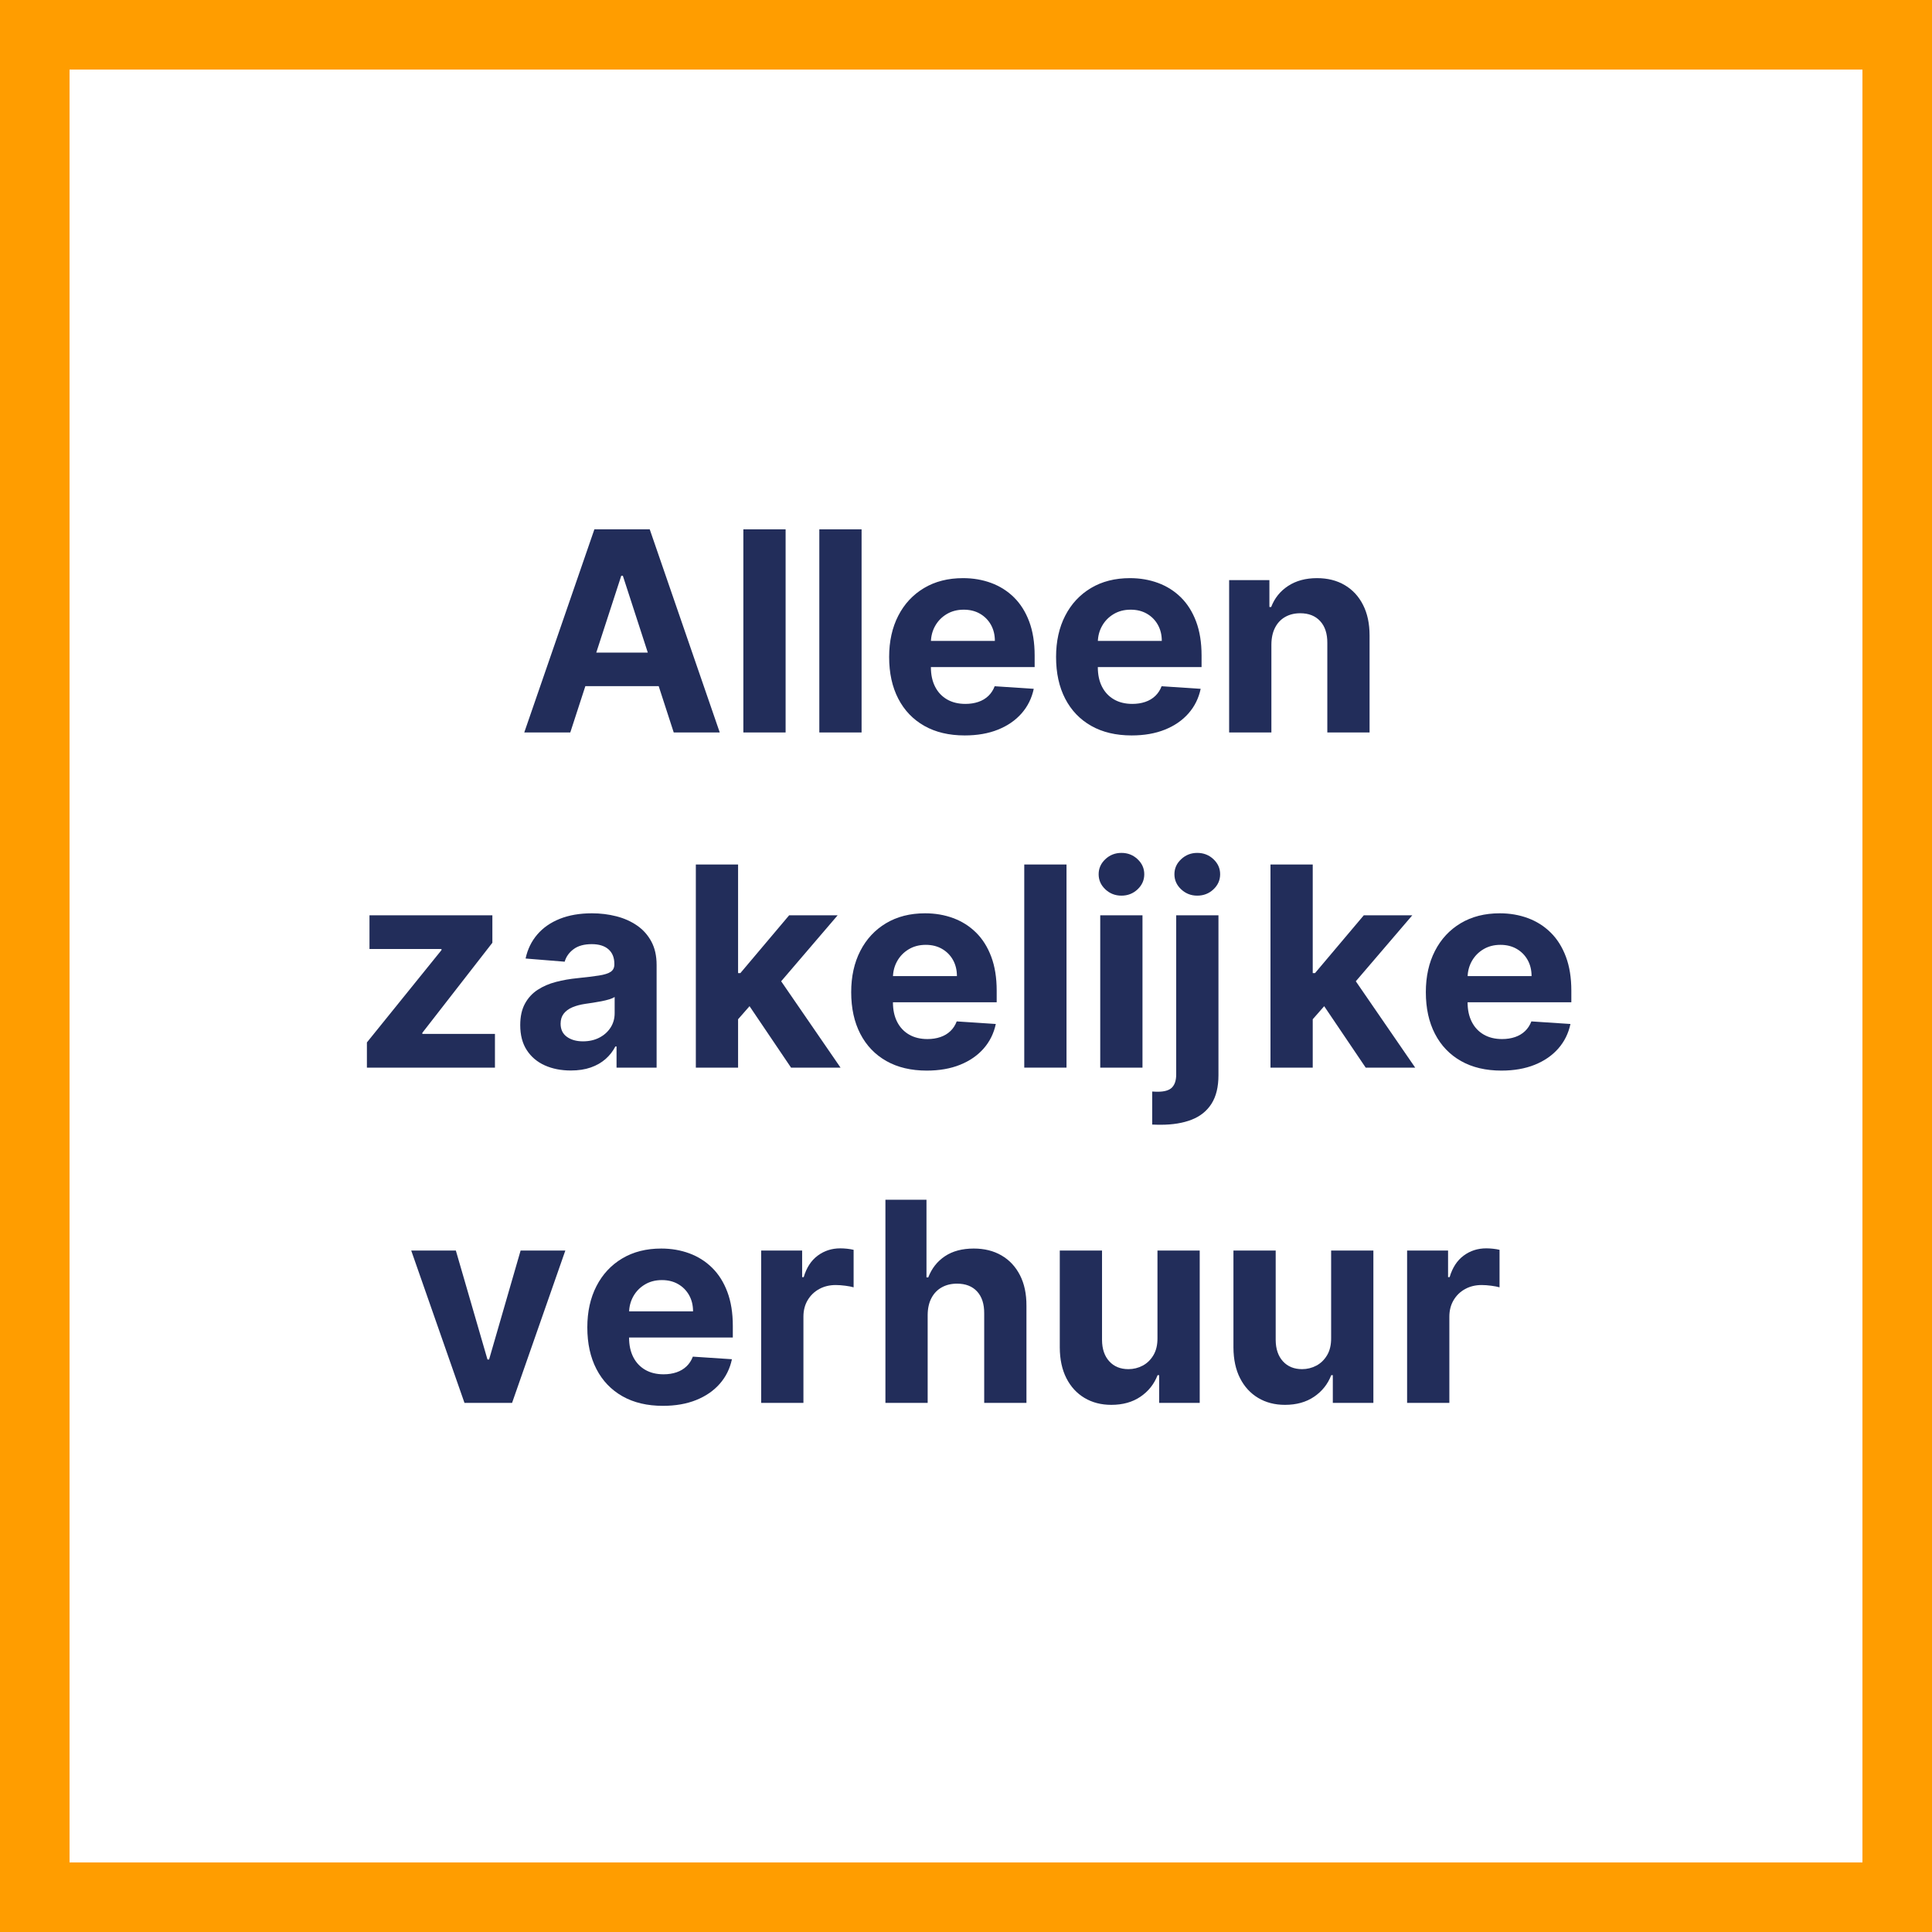 <?xml version="1.0" encoding="UTF-8"?>
<svg width="250px" height="250px" viewBox="0 0 250 250" version="1.1" xmlns="http://www.w3.org/2000/svg" xmlns:xlink="http://www.w3.org/1999/xlink">
    <title>business-logo</title>
    <g id="business-logo" stroke="none" fill="none" fill-rule="evenodd" stroke-width="1">
        <g>
            <path d="M241,9 L241,241 L9,241 L9,9 L241,9 M250,-1.42108547e-14 L0,-1.42108547e-14 L0,250 L250,250 L250,-1.42108547e-14 Z" id="Shape" fill="#FF9D00" fill-rule="nonzero"></path>
            <g id="Group" transform="translate(66.98, 94.78)" fill="#222D5A" fill-rule="nonzero">
                <g id="huur" transform="translate(45.411, 51.75)">
                    <path d="M7.649,23.604 L7.649,35 L2.182,35 L2.182,8.716 L7.495,8.716 L7.495,18.765 L7.726,18.765 C8.171,17.602 8.89,16.688 9.882,16.025 C10.875,15.362 12.119,15.031 13.617,15.031 C14.986,15.031 16.181,15.328 17.204,15.923 C18.226,16.517 19.022,17.368 19.591,18.476 C20.16,19.584 20.44,20.908 20.431,22.449 L20.431,35 L14.964,35 L14.964,23.424 C14.973,22.209 14.667,21.264 14.047,20.588 C13.426,19.912 12.56,19.574 11.448,19.574 C10.703,19.574 10.047,19.732 9.478,20.049 C8.909,20.365 8.464,20.825 8.143,21.428 C7.822,22.031 7.658,22.757 7.649,23.604 Z" id="Path"></path>
                    <path d="M37.385,26.607 L37.385,15.287 L42.852,15.287 L42.852,35 L37.603,35 L37.603,31.419 L37.398,31.419 C36.953,32.574 36.215,33.503 35.184,34.204 C34.153,34.906 32.897,35.257 31.417,35.257 C30.1,35.257 28.94,34.957 27.939,34.358 C26.938,33.759 26.157,32.908 25.597,31.804 C25.037,30.701 24.752,29.379 24.744,27.839 L24.744,15.287 L30.211,15.287 L30.211,26.863 C30.219,28.027 30.532,28.947 31.148,29.623 C31.764,30.299 32.589,30.637 33.625,30.637 C34.283,30.637 34.899,30.485 35.473,30.181 C36.046,29.877 36.51,29.426 36.865,28.827 C37.22,28.228 37.393,27.488 37.385,26.607 Z" id="Path"></path>
                    <path d="M59.857,26.607 L59.857,15.287 L65.324,15.287 L65.324,35 L60.075,35 L60.075,31.419 L59.87,31.419 C59.425,32.574 58.687,33.503 57.656,34.204 C56.625,34.906 55.369,35.257 53.889,35.257 C52.572,35.257 51.412,34.957 50.411,34.358 C49.41,33.759 48.629,32.908 48.069,31.804 C47.509,30.701 47.224,29.379 47.216,27.839 L47.216,15.287 L52.683,15.287 L52.683,26.863 C52.691,28.027 53.004,28.947 53.62,29.623 C54.236,30.299 55.061,30.637 56.097,30.637 C56.755,30.637 57.371,30.485 57.945,30.181 C58.518,29.877 58.982,29.426 59.337,28.827 C59.692,28.228 59.865,27.488 59.857,26.607 Z" id="Path"></path>
                    <path d="M69.688,35 L69.688,15.287 L74.988,15.287 L74.988,18.727 L75.193,18.727 C75.553,17.503 76.156,16.577 77.003,15.948 C77.85,15.319 78.825,15.005 79.929,15.005 C80.203,15.005 80.498,15.022 80.814,15.056 C81.131,15.09 81.409,15.138 81.649,15.197 L81.649,20.049 C81.392,19.972 81.037,19.903 80.583,19.843 C80.13,19.783 79.715,19.753 79.339,19.753 C78.534,19.753 77.818,19.927 77.189,20.273 C76.56,20.62 76.064,21.101 75.7,21.717 C75.337,22.333 75.155,23.043 75.155,23.847 L75.155,35 L69.688,35 Z" id="Path"></path>
                </g>
                <g id="r" transform="translate(29.334, 51.75)">
                    <path d="M2.182,35 L2.182,15.287 L7.482,15.287 L7.482,18.727 L7.687,18.727 C8.047,17.503 8.65,16.577 9.497,15.948 C10.344,15.319 11.319,15.005 12.423,15.005 C12.697,15.005 12.992,15.022 13.309,15.056 C13.625,15.09 13.903,15.138 14.143,15.197 L14.143,20.049 C13.886,19.972 13.531,19.903 13.078,19.843 C12.624,19.783 12.209,19.753 11.833,19.753 C11.029,19.753 10.312,19.927 9.683,20.273 C9.054,20.62 8.558,21.101 8.194,21.717 C7.831,22.333 7.649,23.043 7.649,23.847 L7.649,35 L2.182,35 Z" id="Path"></path>
                </g>
                <g id="e" transform="translate(7.633, 51.75)">
                    <path d="M11.165,35.385 C9.138,35.385 7.394,34.972 5.936,34.147 C4.477,33.321 3.354,32.149 2.567,30.63 C1.78,29.111 1.386,27.313 1.386,25.233 C1.386,23.206 1.78,21.426 2.567,19.895 C3.354,18.363 4.464,17.17 5.897,16.314 C7.33,15.458 9.014,15.031 10.947,15.031 C12.248,15.031 13.461,15.238 14.586,15.653 C15.711,16.068 16.695,16.69 17.537,17.52 C18.38,18.35 19.037,19.392 19.507,20.645 C19.978,21.899 20.213,23.364 20.213,25.041 L20.213,26.543 L3.568,26.543 L3.568,23.154 L15.067,23.154 C15.067,22.367 14.896,21.67 14.554,21.062 C14.211,20.455 13.739,19.978 13.135,19.632 C12.532,19.285 11.833,19.112 11.037,19.112 C10.207,19.112 9.473,19.302 8.836,19.683 C8.199,20.064 7.7,20.573 7.341,21.21 C6.982,21.847 6.798,22.555 6.789,23.334 L6.789,26.555 C6.789,27.531 6.971,28.373 7.335,29.084 C7.698,29.794 8.214,30.341 8.881,30.726 C9.548,31.111 10.34,31.304 11.255,31.304 C11.863,31.304 12.419,31.218 12.924,31.047 C13.428,30.876 13.861,30.619 14.22,30.277 C14.579,29.935 14.853,29.516 15.041,29.019 L20.098,29.353 C19.841,30.568 19.317,31.627 18.526,32.529 C17.734,33.432 16.716,34.134 15.471,34.634 C14.226,35.135 12.791,35.385 11.165,35.385 Z" id="Path"></path>
                </g>
                <g id="v" transform="translate(-14.385, 51.75)">
                    <polygon id="Path" points="20.56 15.287 13.668 35 7.508 35 0.616 15.287 6.391 15.287 10.485 29.392 10.691 29.392 14.772 15.287"></polygon>
                </g>
                <g id="e" transform="translate(116.137, 8.37)">
                    <path d="M11.165,35.385 C9.138,35.385 7.394,34.972 5.936,34.147 C4.477,33.321 3.354,32.149 2.567,30.63 C1.78,29.111 1.386,27.313 1.386,25.233 C1.386,23.206 1.78,21.426 2.567,19.895 C3.354,18.363 4.464,17.17 5.897,16.314 C7.33,15.458 9.014,15.031 10.947,15.031 C12.248,15.031 13.461,15.238 14.586,15.653 C15.711,16.068 16.695,16.69 17.537,17.52 C18.38,18.35 19.037,19.392 19.507,20.645 C19.978,21.899 20.213,23.364 20.213,25.041 L20.213,26.543 L3.568,26.543 L3.568,23.154 L15.067,23.154 C15.067,22.367 14.896,21.67 14.554,21.062 C14.211,20.455 13.739,19.978 13.135,19.632 C12.532,19.285 11.833,19.112 11.037,19.112 C10.207,19.112 9.473,19.302 8.836,19.683 C8.199,20.064 7.7,20.573 7.341,21.21 C6.982,21.847 6.798,22.555 6.789,23.334 L6.789,26.555 C6.789,27.531 6.971,28.373 7.335,29.084 C7.698,29.794 8.214,30.341 8.881,30.726 C9.548,31.111 10.34,31.304 11.255,31.304 C11.863,31.304 12.419,31.218 12.924,31.047 C13.428,30.876 13.861,30.619 14.22,30.277 C14.579,29.935 14.853,29.516 15.041,29.019 L20.098,29.353 C19.841,30.568 19.317,31.627 18.526,32.529 C17.734,33.432 16.716,34.134 15.471,34.634 C14.226,35.135 12.791,35.385 11.165,35.385 Z" id="Path"></path>
                </g>
                <g id="k" transform="translate(95.238, 8.37)">
                    <path d="M7.136,29.327 L7.148,22.769 L7.944,22.769 L14.258,15.287 L20.534,15.287 L12.051,25.195 L10.755,25.195 L7.136,29.327 Z M2.182,35 L2.182,8.716 L7.649,8.716 L7.649,35 L2.182,35 Z M14.502,35 L8.701,26.414 L12.346,22.551 L20.906,35 L14.502,35 Z" id="Shape"></path>
                </g>
                <g id="elij" transform="translate(41.778, 8.37)">
                    <path d="M11.165,35.385 C9.138,35.385 7.394,34.972 5.936,34.147 C4.477,33.321 3.354,32.149 2.567,30.63 C1.78,29.111 1.386,27.313 1.386,25.233 C1.386,23.206 1.78,21.426 2.567,19.895 C3.354,18.363 4.464,17.17 5.897,16.314 C7.33,15.458 9.014,15.031 10.947,15.031 C12.248,15.031 13.461,15.238 14.586,15.653 C15.711,16.068 16.695,16.69 17.537,17.52 C18.38,18.35 19.037,19.392 19.507,20.645 C19.978,21.899 20.213,23.364 20.213,25.041 L20.213,26.543 L3.568,26.543 L3.568,23.154 L15.067,23.154 C15.067,22.367 14.896,21.67 14.554,21.062 C14.211,20.455 13.739,19.978 13.135,19.632 C12.532,19.285 11.833,19.112 11.037,19.112 C10.207,19.112 9.473,19.302 8.836,19.683 C8.199,20.064 7.7,20.573 7.341,21.21 C6.982,21.847 6.798,22.555 6.789,23.334 L6.789,26.555 C6.789,27.531 6.971,28.373 7.335,29.084 C7.698,29.794 8.214,30.341 8.881,30.726 C9.548,31.111 10.34,31.304 11.255,31.304 C11.863,31.304 12.419,31.218 12.924,31.047 C13.428,30.876 13.861,30.619 14.22,30.277 C14.579,29.935 14.853,29.516 15.041,29.019 L20.098,29.353 C19.841,30.568 19.317,31.627 18.526,32.529 C17.734,33.432 16.716,34.134 15.471,34.634 C14.226,35.135 12.791,35.385 11.165,35.385 Z" id="Path"></path>
                    <polygon id="Path" points="29.248 8.716 29.248 35 23.781 35 23.781 8.716"></polygon>
                    <path d="M33.612,35 L33.612,15.287 L39.079,15.287 L39.079,35 L33.612,35 Z M36.358,12.746 C35.545,12.746 34.85,12.475 34.273,11.931 C33.695,11.388 33.406,10.736 33.406,9.974 C33.406,9.221 33.695,8.573 34.273,8.03 C34.85,7.486 35.545,7.215 36.358,7.215 C37.171,7.215 37.866,7.486 38.444,8.03 C39.021,8.573 39.31,9.221 39.31,9.974 C39.31,10.736 39.021,11.388 38.444,11.931 C37.866,12.475 37.171,12.746 36.358,12.746 Z" id="Shape"></path>
                    <path d="M43.442,15.287 L48.91,15.287 L48.91,35.975 C48.91,37.498 48.61,38.73 48.011,39.672 C47.412,40.613 46.555,41.301 45.438,41.738 C44.322,42.174 42.989,42.392 41.44,42.392 C41.252,42.392 41.07,42.39 40.895,42.386 C40.72,42.382 40.533,42.375 40.337,42.367 L40.337,38.093 C40.482,38.102 40.608,38.108 40.715,38.112 C40.822,38.116 40.936,38.119 41.055,38.119 C41.937,38.119 42.555,37.933 42.91,37.56 C43.265,37.188 43.442,36.63 43.442,35.886 L43.442,15.287 Z M46.163,12.746 C45.359,12.746 44.666,12.475 44.084,11.931 C43.502,11.388 43.211,10.736 43.211,9.974 C43.211,9.221 43.502,8.573 44.084,8.03 C44.666,7.486 45.359,7.215 46.163,7.215 C46.985,7.215 47.684,7.486 48.262,8.03 C48.839,8.573 49.128,9.221 49.128,9.974 C49.128,10.736 48.839,11.388 48.262,11.931 C47.684,12.475 46.985,12.746 46.163,12.746 Z" id="Shape"></path>
                </g>
                <g id="k" transform="translate(20.879, 8.37)">
                    <path d="M7.136,29.327 L7.148,22.769 L7.944,22.769 L14.258,15.287 L20.534,15.287 L12.051,25.195 L10.755,25.195 L7.136,29.327 Z M2.182,35 L2.182,8.716 L7.649,8.716 L7.649,35 L2.182,35 Z M14.502,35 L8.701,26.414 L12.346,22.551 L20.906,35 L14.502,35 Z" id="Shape"></path>
                </g>
                <g id="za" transform="translate(-21.582, 8.37)">
                    <polygon id="Path" points="2.079 35 2.079 31.74 11.73 19.792 11.73 19.651 2.413 19.651 2.413 15.287 18.314 15.287 18.314 18.842 9.253 30.495 9.253 30.637 18.648 30.637 18.648 35"></polygon>
                    <path d="M28.465,35.372 C27.208,35.372 26.087,35.152 25.103,34.711 C24.119,34.271 23.343,33.616 22.774,32.748 C22.205,31.879 21.92,30.795 21.92,29.494 C21.92,28.399 22.121,27.479 22.523,26.735 C22.925,25.991 23.473,25.392 24.166,24.938 C24.859,24.485 25.648,24.143 26.534,23.912 C27.419,23.681 28.35,23.518 29.325,23.424 C30.472,23.304 31.396,23.191 32.097,23.084 C32.799,22.977 33.308,22.816 33.625,22.603 C33.941,22.389 34.099,22.072 34.099,21.653 L34.099,21.576 C34.099,20.763 33.845,20.134 33.336,19.689 C32.827,19.244 32.106,19.022 31.173,19.022 C30.189,19.022 29.407,19.238 28.825,19.67 C28.243,20.102 27.858,20.643 27.67,21.293 L22.613,20.883 C22.87,19.685 23.375,18.648 24.128,17.771 C24.88,16.894 25.854,16.218 27.047,15.743 C28.241,15.268 29.625,15.031 31.199,15.031 C32.294,15.031 33.344,15.159 34.35,15.416 C35.355,15.672 36.249,16.07 37.032,16.609 C37.815,17.148 38.433,17.839 38.886,18.682 C39.34,19.525 39.567,20.532 39.567,21.704 L39.567,35 L34.382,35 L34.382,32.266 L34.228,32.266 C33.911,32.882 33.488,33.424 32.957,33.89 C32.427,34.356 31.789,34.72 31.045,34.981 C30.301,35.242 29.441,35.372 28.465,35.372 Z M30.031,31.599 C30.835,31.599 31.545,31.439 32.162,31.118 C32.778,30.797 33.261,30.363 33.612,29.815 C33.963,29.268 34.138,28.647 34.138,27.954 L34.138,25.862 C33.967,25.974 33.734,26.074 33.438,26.164 C33.143,26.254 32.812,26.335 32.444,26.408 C32.076,26.48 31.708,26.545 31.34,26.6 C30.972,26.656 30.639,26.705 30.339,26.748 C29.697,26.842 29.137,26.992 28.658,27.197 C28.179,27.402 27.807,27.678 27.541,28.025 C27.276,28.371 27.144,28.801 27.144,29.315 C27.144,30.059 27.415,30.626 27.958,31.015 C28.502,31.404 29.193,31.599 30.031,31.599 Z" id="Shape"></path>
                </g>
                <g id="Alleen" transform="translate(0, -35)">
                    <path d="M6.815,35 L0.86,35 L9.933,8.716 L17.095,8.716 L26.155,35 L20.2,35 L13.617,14.723 L13.411,14.723 L6.815,35 Z M6.443,24.669 L20.508,24.669 L20.508,29.007 L6.443,29.007 L6.443,24.669 Z" id="Shape"></path>
                    <polygon id="Path" points="34.677 8.716 34.677 35 29.21 35 29.21 8.716"></polygon>
                    <polygon id="Path" points="44.508 8.716 44.508 35 39.04 35 39.04 8.716"></polygon>
                    <path d="M57.855,35.385 C55.827,35.385 54.084,34.972 52.625,34.147 C51.166,33.321 50.043,32.149 49.256,30.63 C48.469,29.111 48.075,27.313 48.075,25.233 C48.075,23.206 48.469,21.426 49.256,19.895 C50.043,18.363 51.153,17.17 52.587,16.314 C54.02,15.458 55.703,15.031 57.637,15.031 C58.937,15.031 60.15,15.238 61.275,15.653 C62.4,16.068 63.384,16.69 64.227,17.52 C65.07,18.35 65.726,19.392 66.197,20.645 C66.667,21.899 66.903,23.364 66.903,25.041 L66.903,26.543 L50.257,26.543 L50.257,23.154 L61.756,23.154 C61.756,22.367 61.585,21.67 61.243,21.062 C60.901,20.455 60.428,19.978 59.825,19.632 C59.222,19.285 58.522,19.112 57.726,19.112 C56.897,19.112 56.163,19.302 55.525,19.683 C54.888,20.064 54.39,20.573 54.03,21.21 C53.671,21.847 53.487,22.555 53.478,23.334 L53.478,26.555 C53.478,27.531 53.66,28.373 54.024,29.084 C54.388,29.794 54.903,30.341 55.57,30.726 C56.238,31.111 57.029,31.304 57.945,31.304 C58.552,31.304 59.108,31.218 59.613,31.047 C60.118,30.876 60.55,30.619 60.909,30.277 C61.269,29.935 61.542,29.516 61.731,29.019 L66.787,29.353 C66.53,30.568 66.006,31.627 65.215,32.529 C64.424,33.432 63.405,34.134 62.161,34.634 C60.916,35.135 59.48,35.385 57.855,35.385 Z" id="Path"></path>
                    <path d="M79.454,35.385 C77.426,35.385 75.683,34.972 74.224,34.147 C72.766,33.321 71.643,32.149 70.855,30.63 C70.068,29.111 69.675,27.313 69.675,25.233 C69.675,23.206 70.068,21.426 70.855,19.895 C71.643,18.363 72.753,17.17 74.186,16.314 C75.619,15.458 77.302,15.031 79.236,15.031 C80.536,15.031 81.749,15.238 82.874,15.653 C83.999,16.068 84.983,16.69 85.826,17.52 C86.669,18.35 87.325,19.392 87.796,20.645 C88.267,21.899 88.502,23.364 88.502,25.041 L88.502,26.543 L71.856,26.543 L71.856,23.154 L83.356,23.154 C83.356,22.367 83.184,21.67 82.842,21.062 C82.5,20.455 82.027,19.978 81.424,19.632 C80.821,19.285 80.121,19.112 79.326,19.112 C78.496,19.112 77.762,19.302 77.125,19.683 C76.487,20.064 75.989,20.573 75.63,21.21 C75.27,21.847 75.086,22.555 75.078,23.334 L75.078,26.555 C75.078,27.531 75.26,28.373 75.623,29.084 C75.987,29.794 76.502,30.341 77.17,30.726 C77.837,31.111 78.628,31.304 79.544,31.304 C80.151,31.304 80.708,31.218 81.212,31.047 C81.717,30.876 82.149,30.619 82.509,30.277 C82.868,29.935 83.142,29.516 83.33,29.019 L88.386,29.353 C88.13,30.568 87.606,31.627 86.814,32.529 C86.023,33.432 85.005,34.134 83.76,34.634 C82.515,35.135 81.08,35.385 79.454,35.385 Z" id="Path"></path>
                    <path d="M97.537,23.604 L97.537,35 L92.07,35 L92.07,15.287 L97.28,15.287 L97.28,18.765 L97.511,18.765 C97.948,17.619 98.679,16.71 99.706,16.038 C100.733,15.366 101.977,15.031 103.44,15.031 C104.809,15.031 106.003,15.33 107.021,15.929 C108.039,16.528 108.831,17.381 109.395,18.489 C109.96,19.597 110.242,20.917 110.242,22.449 L110.242,35 L104.775,35 L104.775,23.424 C104.784,22.218 104.476,21.274 103.851,20.594 C103.227,19.914 102.367,19.574 101.272,19.574 C100.536,19.574 99.888,19.732 99.327,20.049 C98.767,20.365 98.33,20.825 98.018,21.428 C97.706,22.031 97.545,22.757 97.537,23.604 Z" id="Path"></path>
                </g>
            </g>
        </g>
    </g>
</svg>